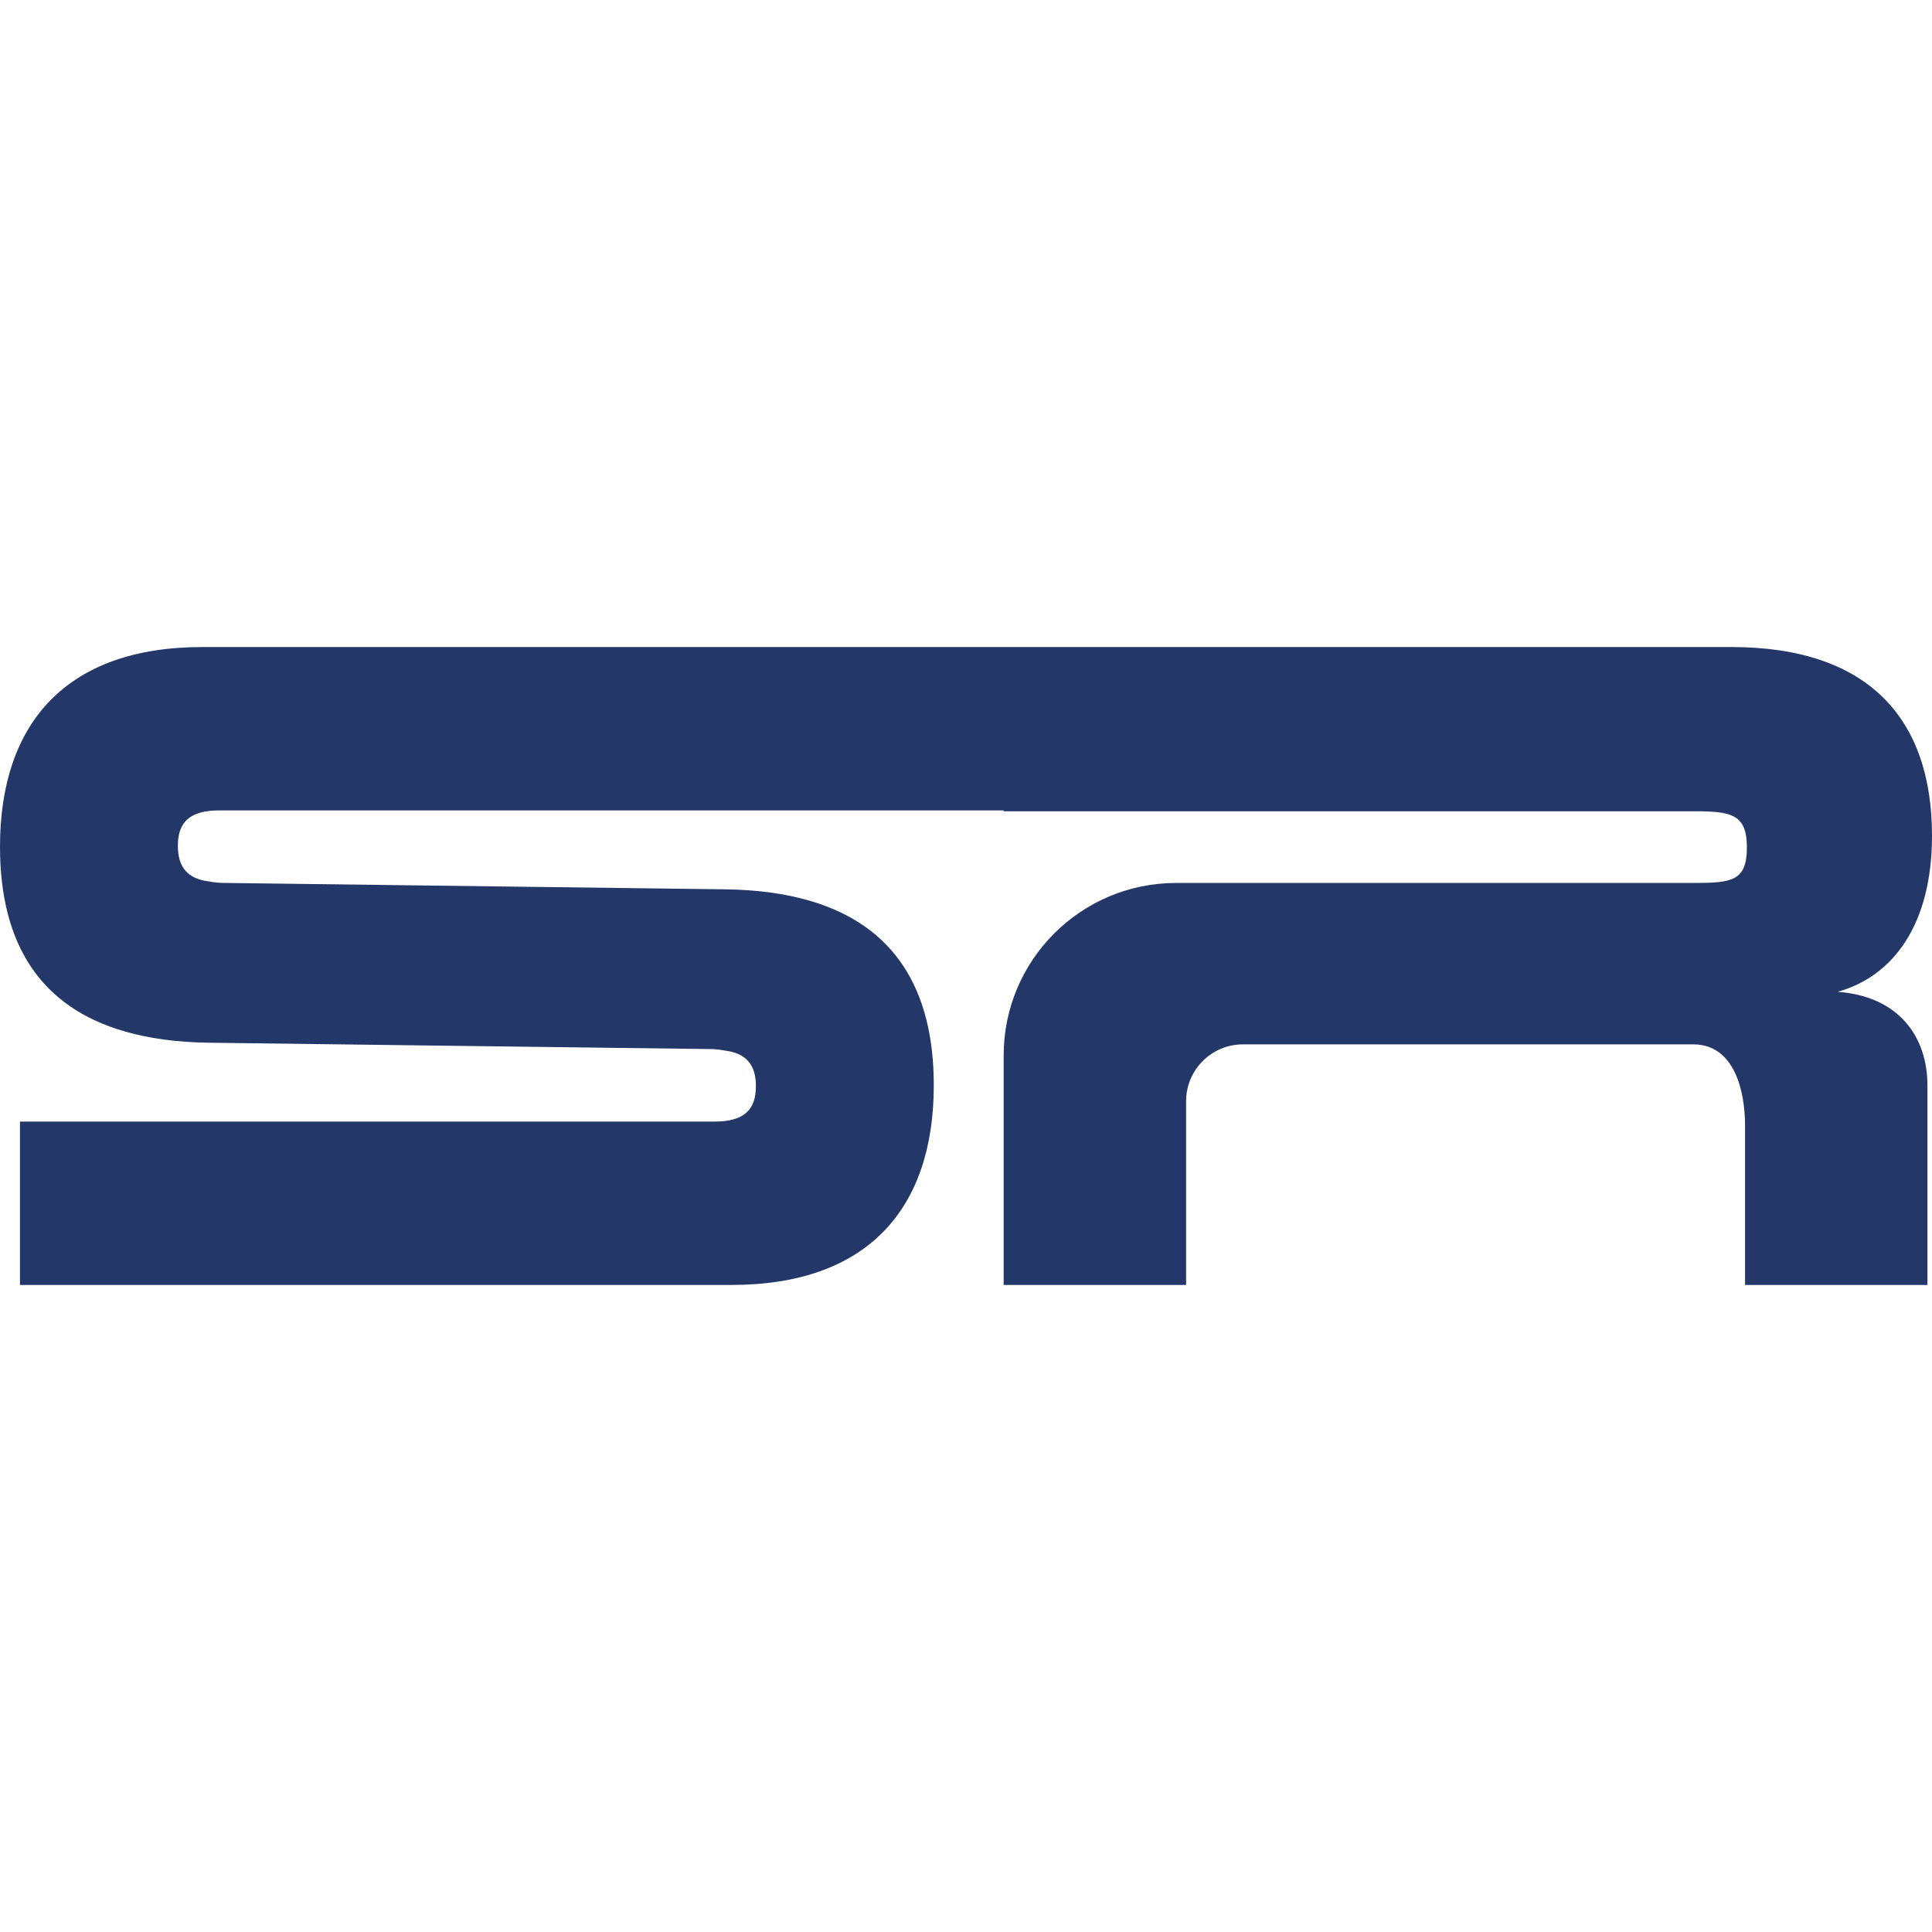 <?xml version="1.0" encoding="UTF-8"?>
<svg id="Layer_1" data-name="Layer 1" xmlns="http://www.w3.org/2000/svg" viewBox="0 0 1458.92 1458.92">
  <defs>
    <style>
      .cls-1 {
        fill: #233769;
        stroke-width: 0px;
      }
    </style>
  </defs>
  <path class="cls-1" d="m1455.47,819.55v150.77h-137.72v-120.6c0-24.68-7.52-61.08-39.05-61.08h-340.1c-23.72,0-42.94,19.23-42.94,42.94v138.74h-137.76v-173.32c0-71.93,58.31-130.25,130.25-130.25h391.22c28.79,0,39.76-1.65,39.76-27s-12.34-27.14-40.42-27.14h-520.8v-.66H165.85c-22.6,0-31.54,8.89-31.54,26.71,0,16.22,7.33,25.06,23.88,26.99h.09c3.4.71,7.33,1.09,11.68,1.09l377.6,4.82c24.96.33,46.99,3.4,66.05,9.27,60.89,18.58,91.53,65.15,91.53,138.71,0,93.23-50.02,150.77-152.8,150.77H15.08v-123.35h524.25c22.6,0,31.48-8.89,31.48-26.71,0-16.22-7.33-25.06-23.87-26.99-3.45-.71-7.33-1.09-11.72-1.09l-377.6-4.78c-23.87-.33-45.05-3.17-63.54-8.56C31.48,760.78,0,713.98,0,639.37c0-93.23,50.07-150.77,152.85-150.77h1154.64c103.44,0,151.43,54.13,151.43,142.49,0,67.18-29.45,106.23-71.25,117.86,46.57,3.45,67.79,34.28,67.79,70.58Z"/>
</svg>